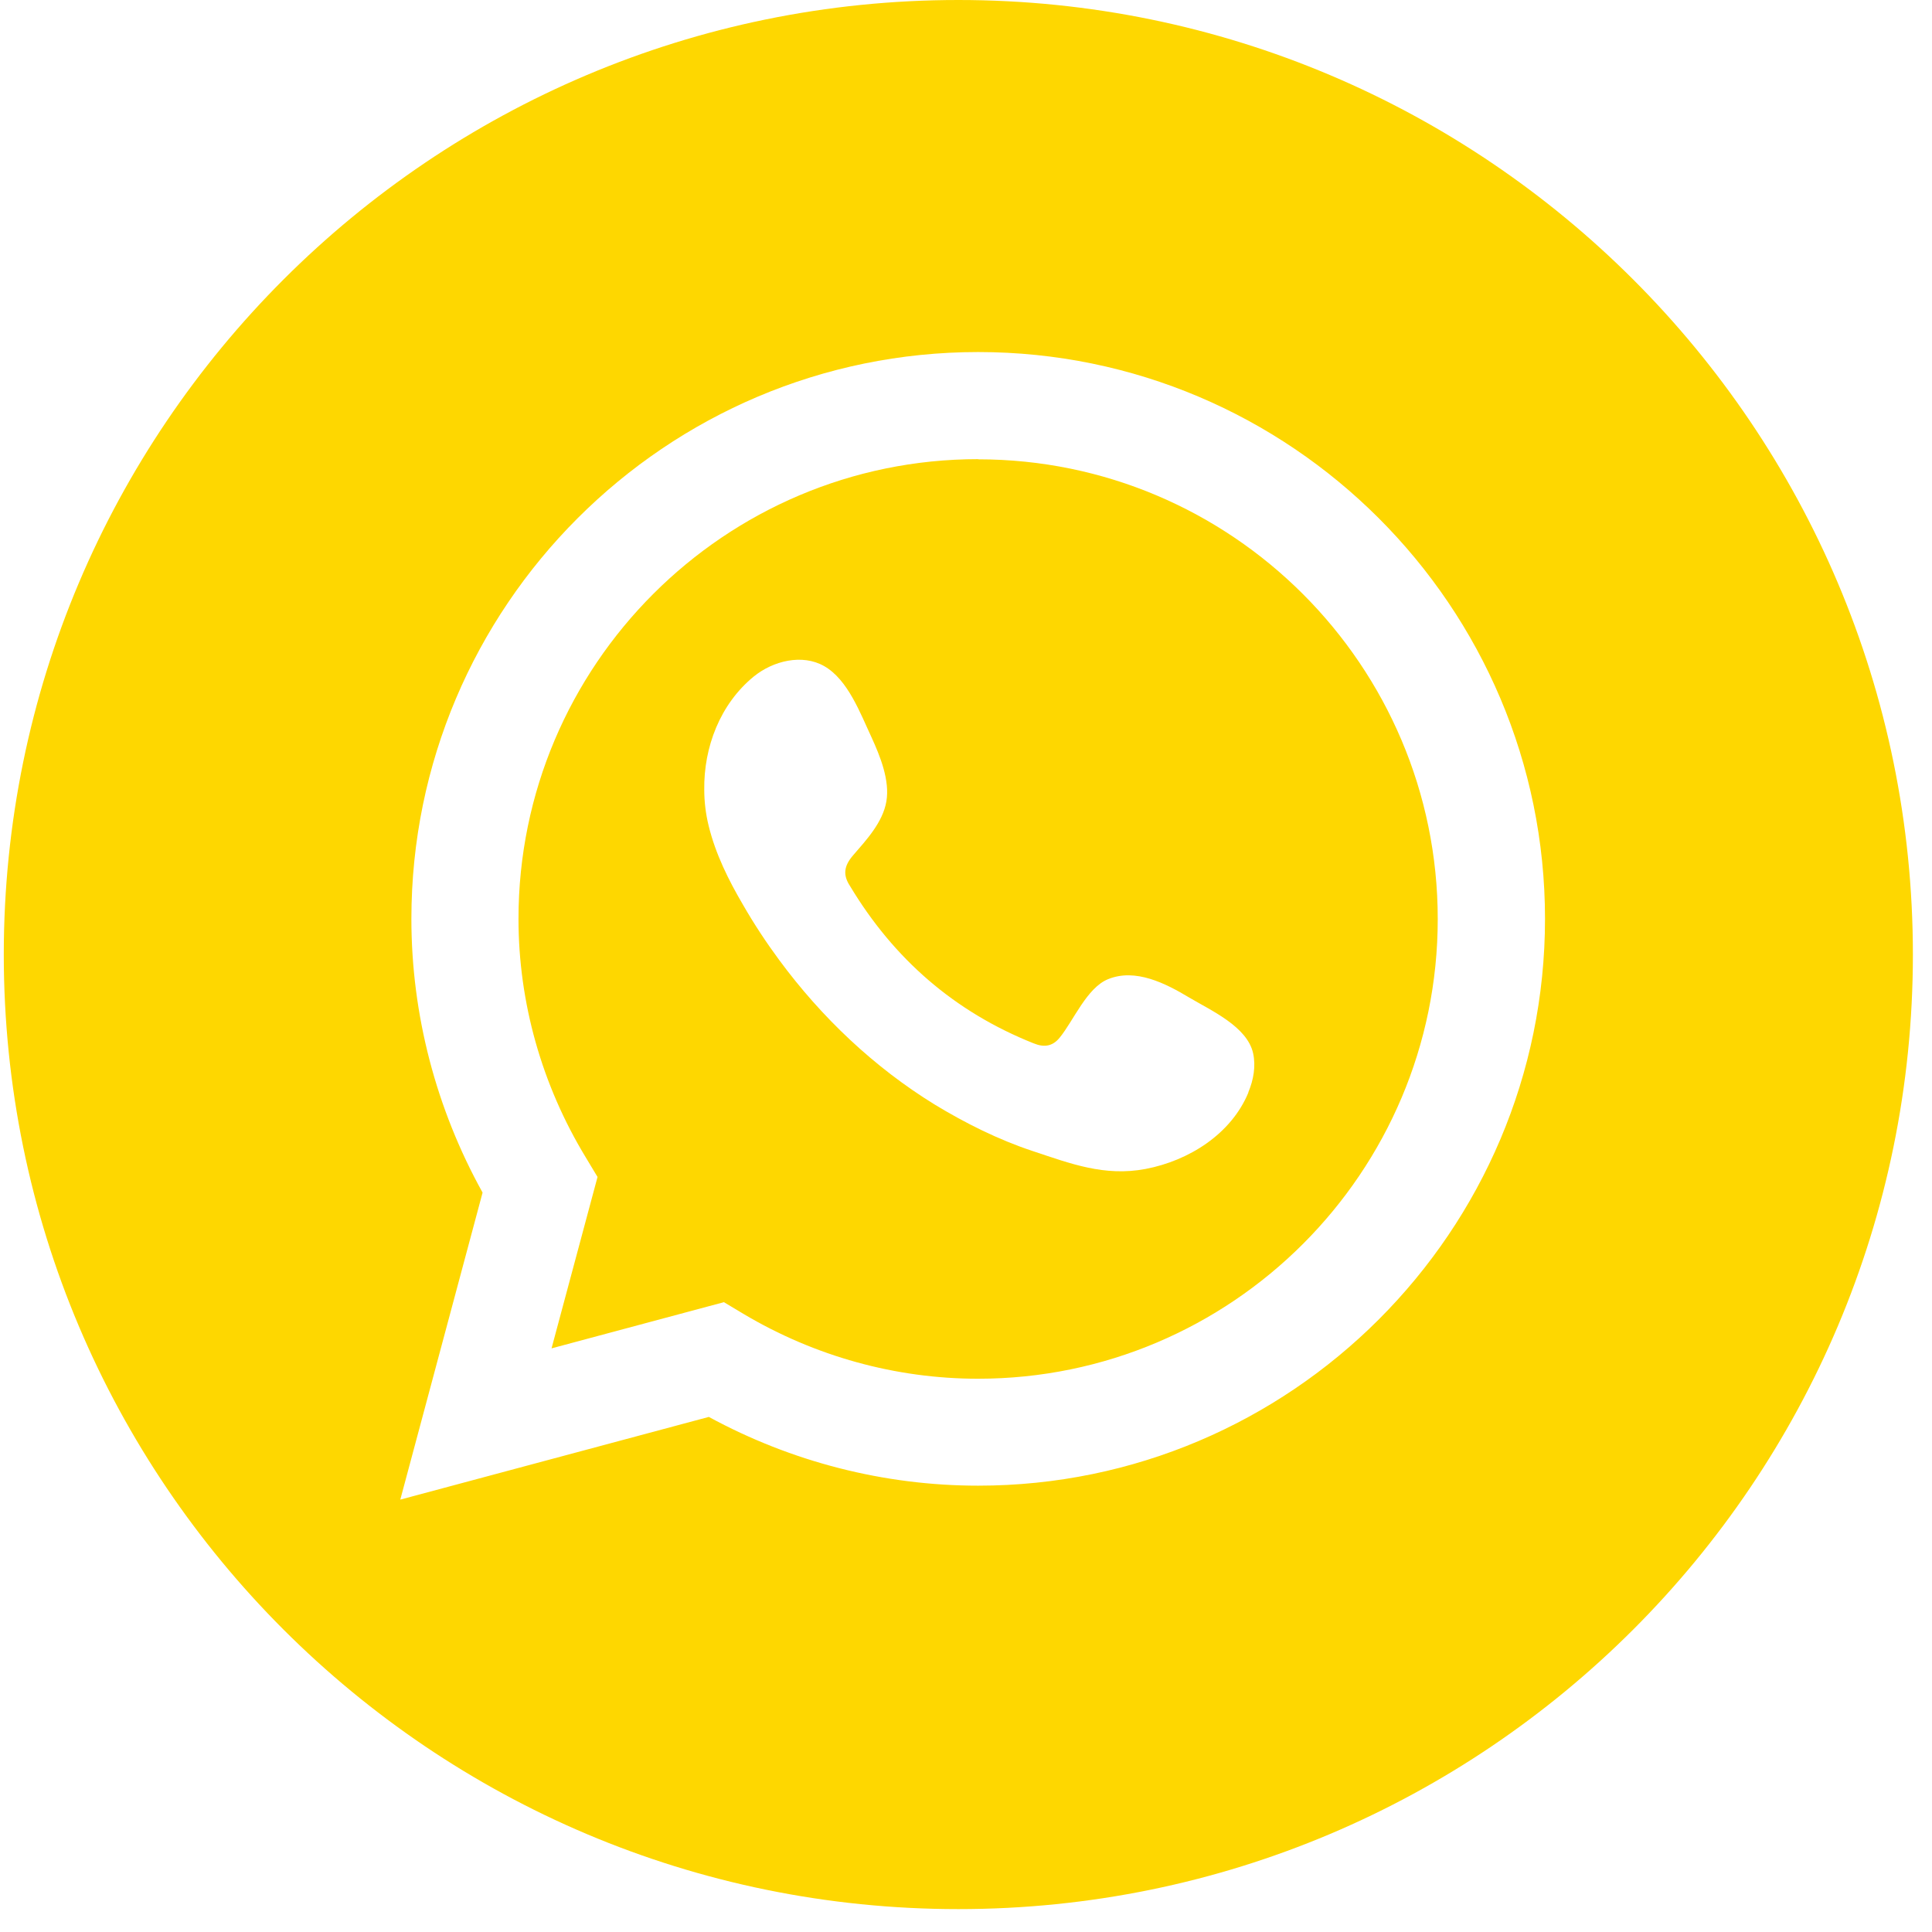 <svg width="46" height="46" viewBox="0 0 46 46" fill="none" xmlns="http://www.w3.org/2000/svg">
<g clip-path="url(#clip0_94_1164)">
<path d="M23.291 10.932C17.254 10.932 12.345 15.841 12.345 21.877C12.345 23.868 12.9 25.832 13.945 27.554L14.227 28.023L13.132 32.104L17.236 31.004L17.7 31.282C19.4 32.295 21.332 32.827 23.286 32.827C29.323 32.827 34.232 27.918 34.232 21.882C34.232 15.845 29.323 10.936 23.286 10.936L23.291 10.932ZM29.723 26.014C29.313 27.004 28.304 27.636 27.277 27.832C26.295 28.018 25.486 27.704 24.582 27.404C23.773 27.136 22.991 26.745 22.263 26.304C20.813 25.413 19.559 24.223 18.55 22.854C18.241 22.436 17.954 22 17.695 21.55C17.345 20.954 17.036 20.332 16.872 19.659C16.804 19.382 16.768 19.091 16.768 18.804C16.754 17.791 17.145 16.764 17.945 16.109C18.409 15.732 19.1 15.563 19.622 15.859C20.191 16.182 20.486 16.991 20.75 17.554C20.954 18 21.191 18.582 21.104 19.082C21.018 19.582 20.627 20 20.309 20.368C20.095 20.618 20.063 20.832 20.241 21.1C21.282 22.832 22.727 24.091 24.609 24.841C24.863 24.945 25.063 24.913 25.232 24.704C25.559 24.304 25.877 23.518 26.382 23.314C27.036 23.045 27.759 23.418 28.313 23.75C28.832 24.059 29.695 24.441 29.836 25.077C29.904 25.386 29.845 25.713 29.723 26.004V26.014Z" fill="#FED700"/>
<path d="M22.818 0C10.268 0 0.09 10.177 0.09 22.727C0.09 35.277 10.268 45.455 22.818 45.455C35.368 45.455 45.545 35.277 45.545 22.727C45.545 10.177 35.368 0 22.818 0ZM23.29 35.373C21.054 35.373 18.849 34.809 16.877 33.736L9.531 35.705L11.49 28.395C10.381 26.395 9.795 24.15 9.795 21.877C9.795 14.436 15.849 8.382 23.29 8.382C30.731 8.382 36.786 14.436 36.786 21.877C36.786 29.318 30.731 35.373 23.29 35.373Z" fill="#FED700"/>
</g>
<defs>
<clipPath id="clip0_94_1164">
<rect width="45.455" height="45.455" fill="white" transform="translate(0.091)"/>
</clipPath>
</defs>
</svg>

